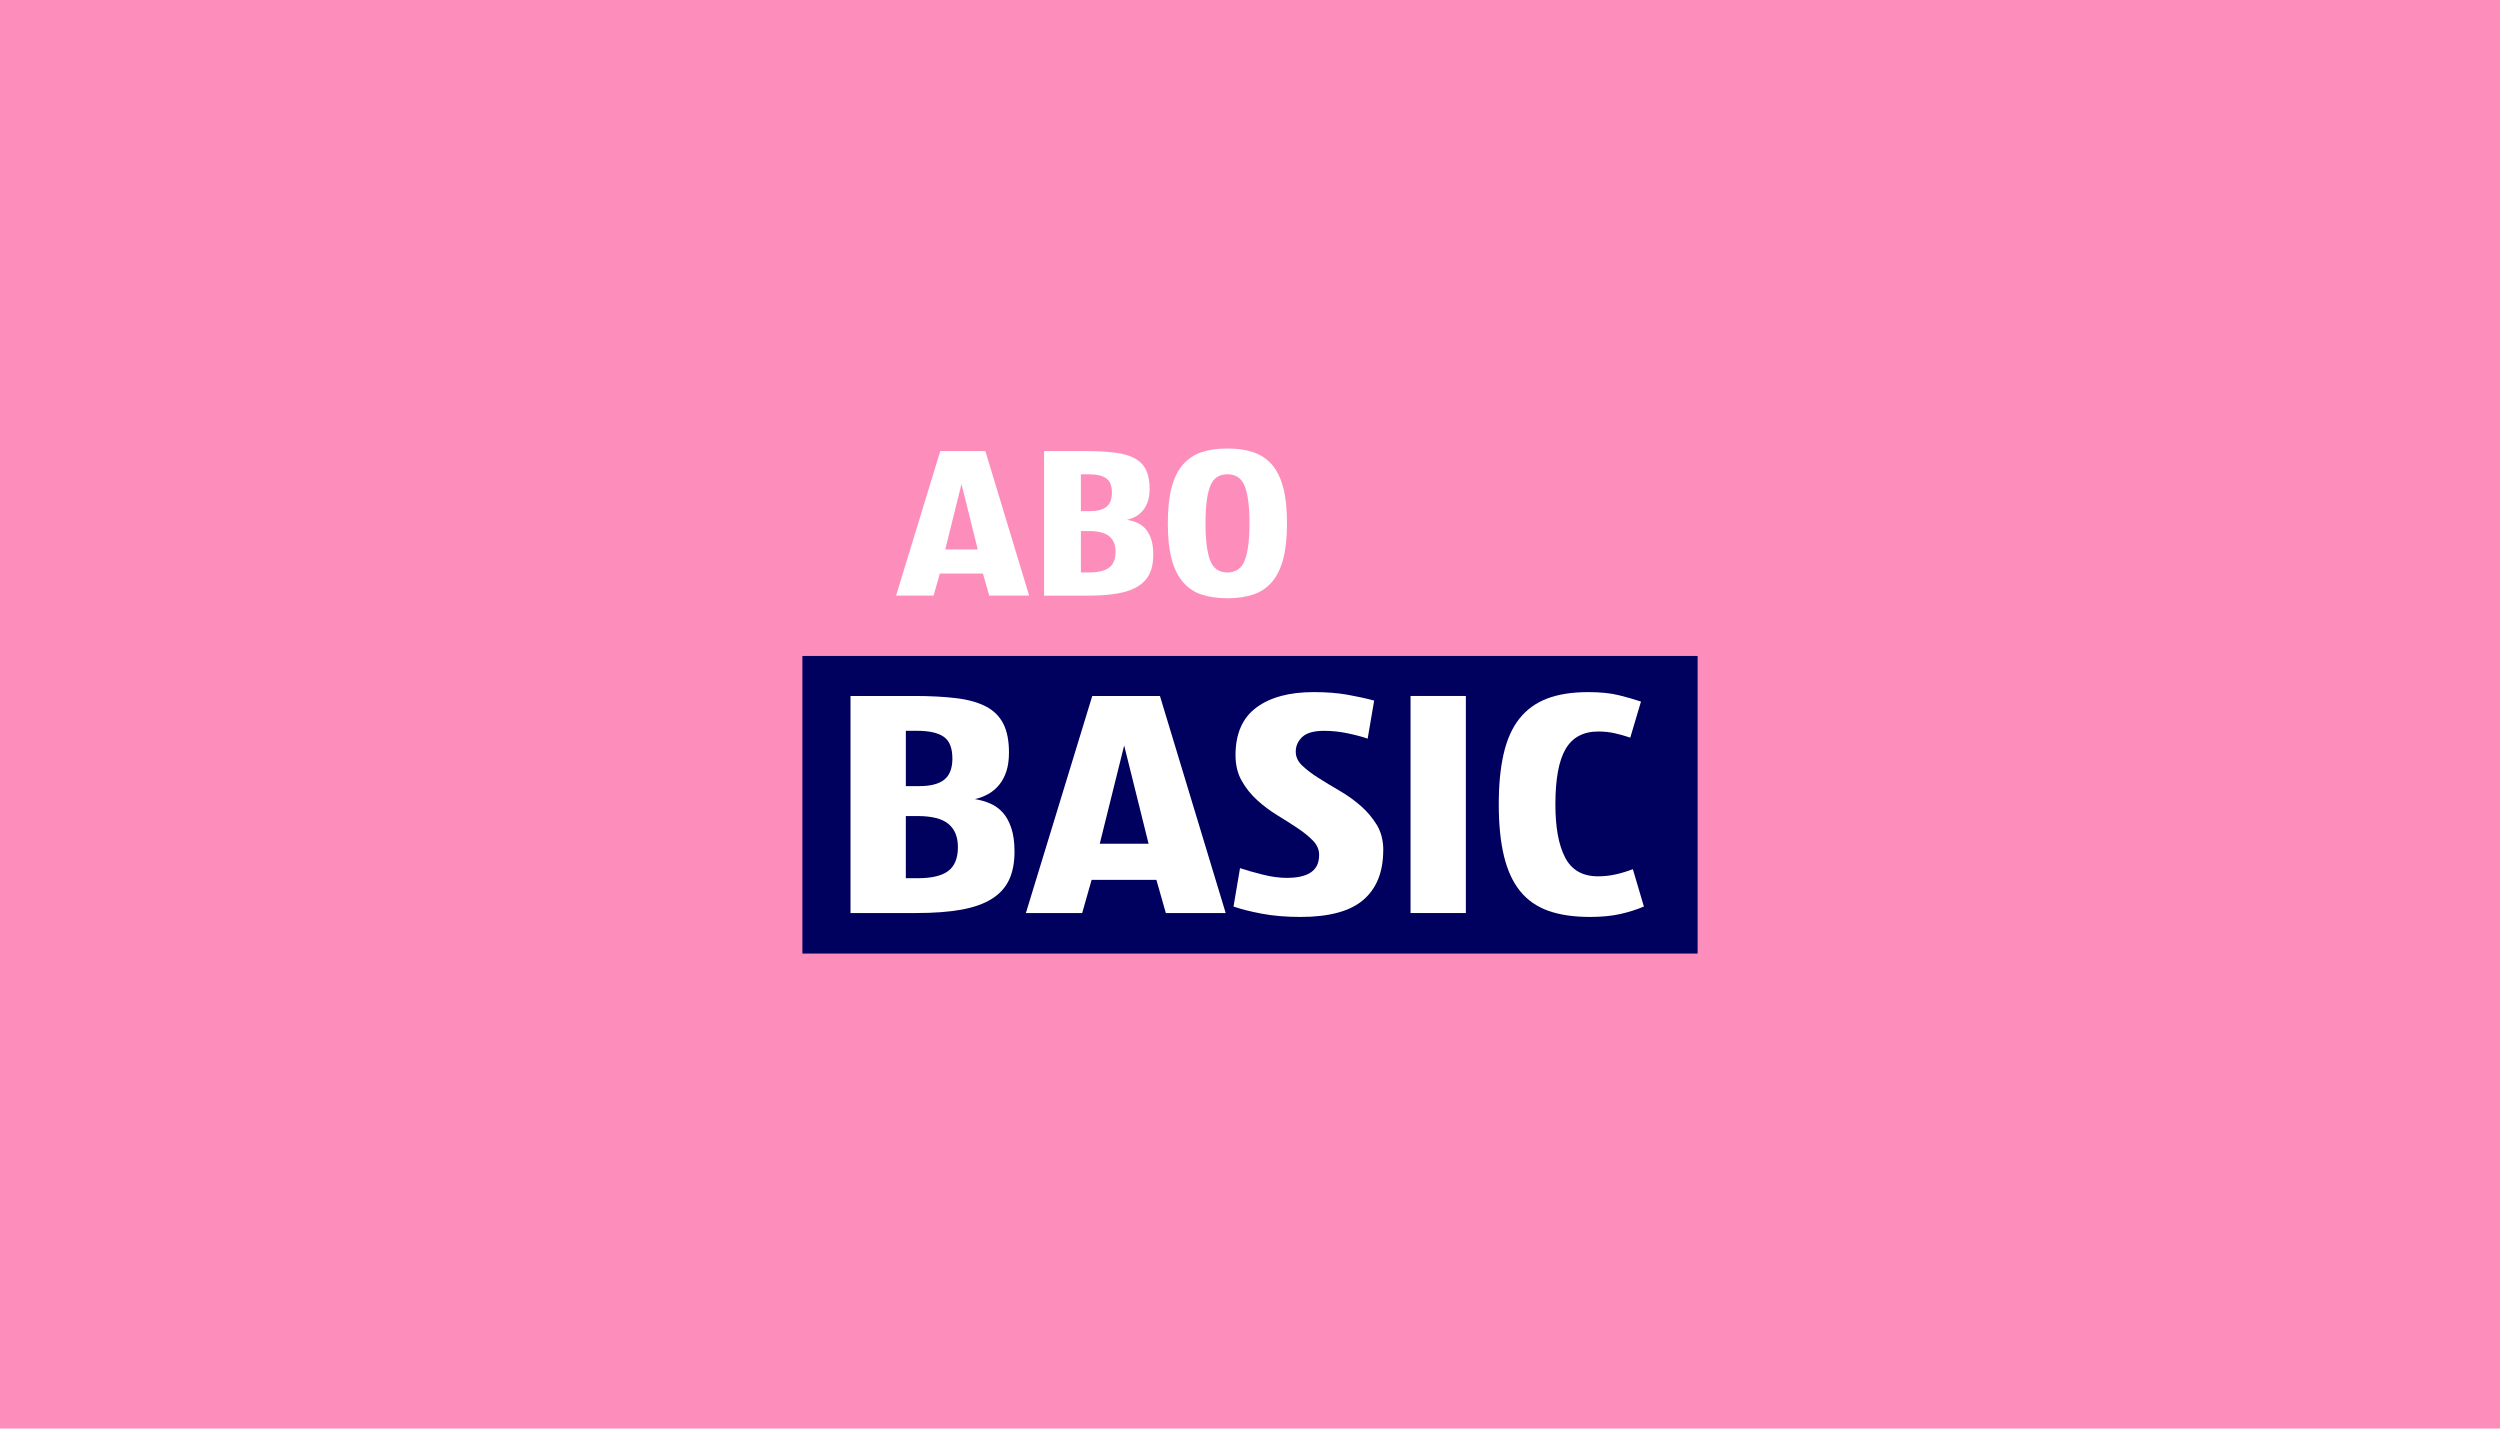 <?xml version="1.0" encoding="UTF-8"?>
<svg id="Ebene_1" xmlns="http://www.w3.org/2000/svg" version="1.1" viewBox="0 0 992.1 566.9">
  <!-- Generator: Adobe Illustrator 29.4.0, SVG Export Plug-In . SVG Version: 2.1.0 Build 152)  -->
  <defs>
    <style>
      .st0 {
        isolation: isolate;
      }

      .st1 {
        fill: #00005f;
      }

      .st2 {
        fill: #fff;
      }

      .st3 {
        fill: #fd8ebc;
      }
    </style>
  </defs>
  <rect class="st3" width="992.1" height="566.9"/>
  <rect class="st1" x="318.42" y="260.31" width="355.26" height="118.1"/>
  <g class="st0">
    <g class="st0">
      <path class="st2" d="M402.6,337.92c0,4.39-.71,8.12-2.13,11.17-1.42,3.06-3.68,5.58-6.78,7.55-3.1,1.98-7.12,3.42-12.07,4.33-4.95.9-10.91,1.36-17.89,1.36h-26.22v-86.14h25.18c6.54,0,12.2.3,16.98.9,4.78.6,8.69,1.72,11.75,3.36,3.06,1.64,5.31,3.92,6.78,6.84,1.46,2.93,2.2,6.71,2.2,11.36,0,2.84-.34,5.32-1.03,7.43-.69,2.11-1.65,3.92-2.9,5.42-1.25,1.51-2.68,2.71-4.31,3.62-1.63.9-3.39,1.57-5.28,2,2.15.35,4.16.93,6.05,1.74,1.89.82,3.54,2,4.96,3.55s2.55,3.6,3.41,6.13c.86,2.54,1.29,5.66,1.29,9.36ZM377.94,300.99c0-4.13-1.13-6.99-3.4-8.59-2.27-1.59-5.79-2.39-10.58-2.39h-4.49v21.95h5.39c4.45,0,7.74-.86,9.88-2.58,2.14-1.72,3.21-4.52,3.21-8.39ZM380.13,336.11c0-4.04-1.26-7.1-3.79-9.17-2.52-2.07-6.61-3.1-12.25-3.1h-4.62v24.67h4.75c5.56,0,9.6-.97,12.13-2.91,2.52-1.94,3.79-5.1,3.79-9.49Z"/>
      <path class="st2" d="M462.65,362.33l-3.75-13.17h-25.7l-3.75,13.17h-22.34l26.34-86.14h26.86l26.09,86.14h-23.76ZM446.12,295.82l-9.69,39h19.37l-9.69-39Z"/>
      <path class="st2" d="M548.92,337.41c0,8.61-2.63,15.17-7.88,19.69-5.25,4.52-13.56,6.78-24.92,6.78-5.68,0-10.8-.43-15.37-1.29-4.56-.86-8.31-1.81-11.24-2.84l2.58-15.24c2.58.86,5.6,1.72,9.04,2.58,3.44.86,6.67,1.29,9.69,1.29,1.72,0,3.36-.15,4.91-.45,1.55-.3,2.91-.79,4.07-1.48,1.16-.69,2.07-1.61,2.71-2.78.65-1.16.97-2.65.97-4.46,0-2.07-.82-3.94-2.45-5.62-1.64-1.68-3.68-3.34-6.13-4.97-2.45-1.63-5.12-3.34-8.01-5.1-2.88-1.76-5.55-3.77-8.01-6-2.45-2.24-4.5-4.8-6.13-7.68-1.64-2.88-2.45-6.26-2.45-10.14,0-8.52,2.75-14.83,8.27-18.92,5.51-4.09,13.08-6.13,22.73-6.13,5.08,0,9.53.35,13.37,1.03,3.83.69,7.38,1.46,10.65,2.33l-2.58,15.11c-2.24-.78-4.91-1.49-8.01-2.13s-6.2-.97-9.3-.97c-4.05,0-6.93.82-8.65,2.45-1.72,1.64-2.58,3.57-2.58,5.81,0,2.07.86,3.92,2.58,5.55,1.72,1.64,3.87,3.27,6.46,4.91,2.58,1.64,5.36,3.31,8.33,5.04,2.97,1.72,5.75,3.7,8.33,5.94,2.58,2.24,4.73,4.78,6.46,7.62,1.72,2.84,2.58,6.2,2.58,10.07Z"/>
      <path class="st2" d="M559.76,362.33v-86.14h21.95v86.14h-21.95Z"/>
      <path class="st2" d="M652.36,359.75c-2.84,1.21-5.96,2.2-9.36,2.97-3.4.77-7.43,1.16-12.07,1.16-6.46,0-11.97-.82-16.53-2.45-4.56-1.63-8.29-4.24-11.17-7.81-2.89-3.57-5.02-8.2-6.39-13.88-1.38-5.68-2.07-12.53-2.07-20.53s.65-14.44,1.94-20.08c1.29-5.64,3.36-10.27,6.2-13.88s6.5-6.28,10.98-8.01c4.48-1.72,9.94-2.58,16.4-2.58,4.82,0,8.87.41,12.14,1.23,3.27.82,6.2,1.66,8.78,2.52l-4.26,14.33c-1.98-.69-4-1.27-6.07-1.74-2.07-.47-4.26-.71-6.59-.71-5.94,0-10.27,2.3-12.98,6.91-2.71,4.61-4.07,11.95-4.07,22.02,0,9.13,1.29,16.17,3.88,21.11,2.58,4.95,6.93,7.43,13.04,7.43,2.41,0,4.76-.26,7.04-.77,2.28-.52,4.54-1.21,6.78-2.07l4.39,14.85Z"/>
    </g>
  </g>
  <g class="st0">
    <g class="st0">
      <path class="st2" d="M392.57,236.37l-2.49-8.77h-17.11l-2.49,8.77h-14.88l17.54-57.36h17.89l17.37,57.36h-15.82ZM381.56,192.08l-6.45,25.97h12.9l-6.45-25.97Z"/>
      <path class="st2" d="M457.67,220.12c0,2.92-.47,5.4-1.42,7.44-.95,2.04-2.45,3.71-4.51,5.03-2.06,1.32-4.75,2.28-8.04,2.88-3.3.6-7.27.9-11.91.9h-17.46v-57.36h16.77c4.36,0,8.13.2,11.31.6,3.18.4,5.79,1.15,7.83,2.24,2.03,1.09,3.54,2.61,4.51,4.56.97,1.95,1.46,4.47,1.46,7.57,0,1.89-.23,3.54-.69,4.95-.46,1.41-1.1,2.61-1.93,3.61-.83,1-1.79,1.81-2.87,2.41-1.09.6-2.26,1.05-3.51,1.33,1.43.23,2.77.62,4.03,1.16,1.26.55,2.36,1.33,3.3,2.37s1.7,2.39,2.27,4.08c.57,1.69.86,3.77.86,6.24ZM441.24,195.52c0-2.75-.75-4.66-2.26-5.72-1.51-1.06-3.86-1.59-7.05-1.59h-2.99v14.62h3.59c2.96,0,5.15-.57,6.58-1.72,1.42-1.15,2.14-3.01,2.14-5.59ZM442.7,218.91c0-2.69-.84-4.73-2.52-6.11s-4.4-2.06-8.16-2.06h-3.08v16.43h3.16c3.7,0,6.4-.64,8.08-1.93s2.52-3.4,2.52-6.32Z"/>
      <path class="st2" d="M510.73,207.65c0,5.62-.5,10.33-1.5,14.15-1,3.81-2.51,6.88-4.51,9.2-2.01,2.32-4.49,3.97-7.44,4.95-2.95.97-6.35,1.46-10.19,1.46s-7.31-.49-10.23-1.46c-2.92-.97-5.39-2.62-7.4-4.95-2.01-2.32-3.51-5.39-4.52-9.2-1-3.81-1.5-8.53-1.5-14.15s.5-10.33,1.5-14.15c1-3.81,2.51-6.87,4.52-9.16,2.01-2.29,4.47-3.93,7.4-4.9,2.92-.97,6.33-1.46,10.23-1.46s7.24.49,10.19,1.46c2.95.98,5.43,2.61,7.44,4.9,2.01,2.29,3.51,5.35,4.51,9.16,1,3.81,1.5,8.53,1.5,14.15ZM495.85,207.65c0-6.54-.62-11.41-1.85-14.62-1.23-3.21-3.54-4.82-6.92-4.82s-5.68,1.61-6.88,4.82-1.81,8.08-1.81,14.62.6,11.42,1.81,14.66,3.5,4.86,6.88,4.86,5.69-1.62,6.92-4.86c1.23-3.24,1.85-8.13,1.85-14.66Z"/>
    </g>
  </g>
</svg>